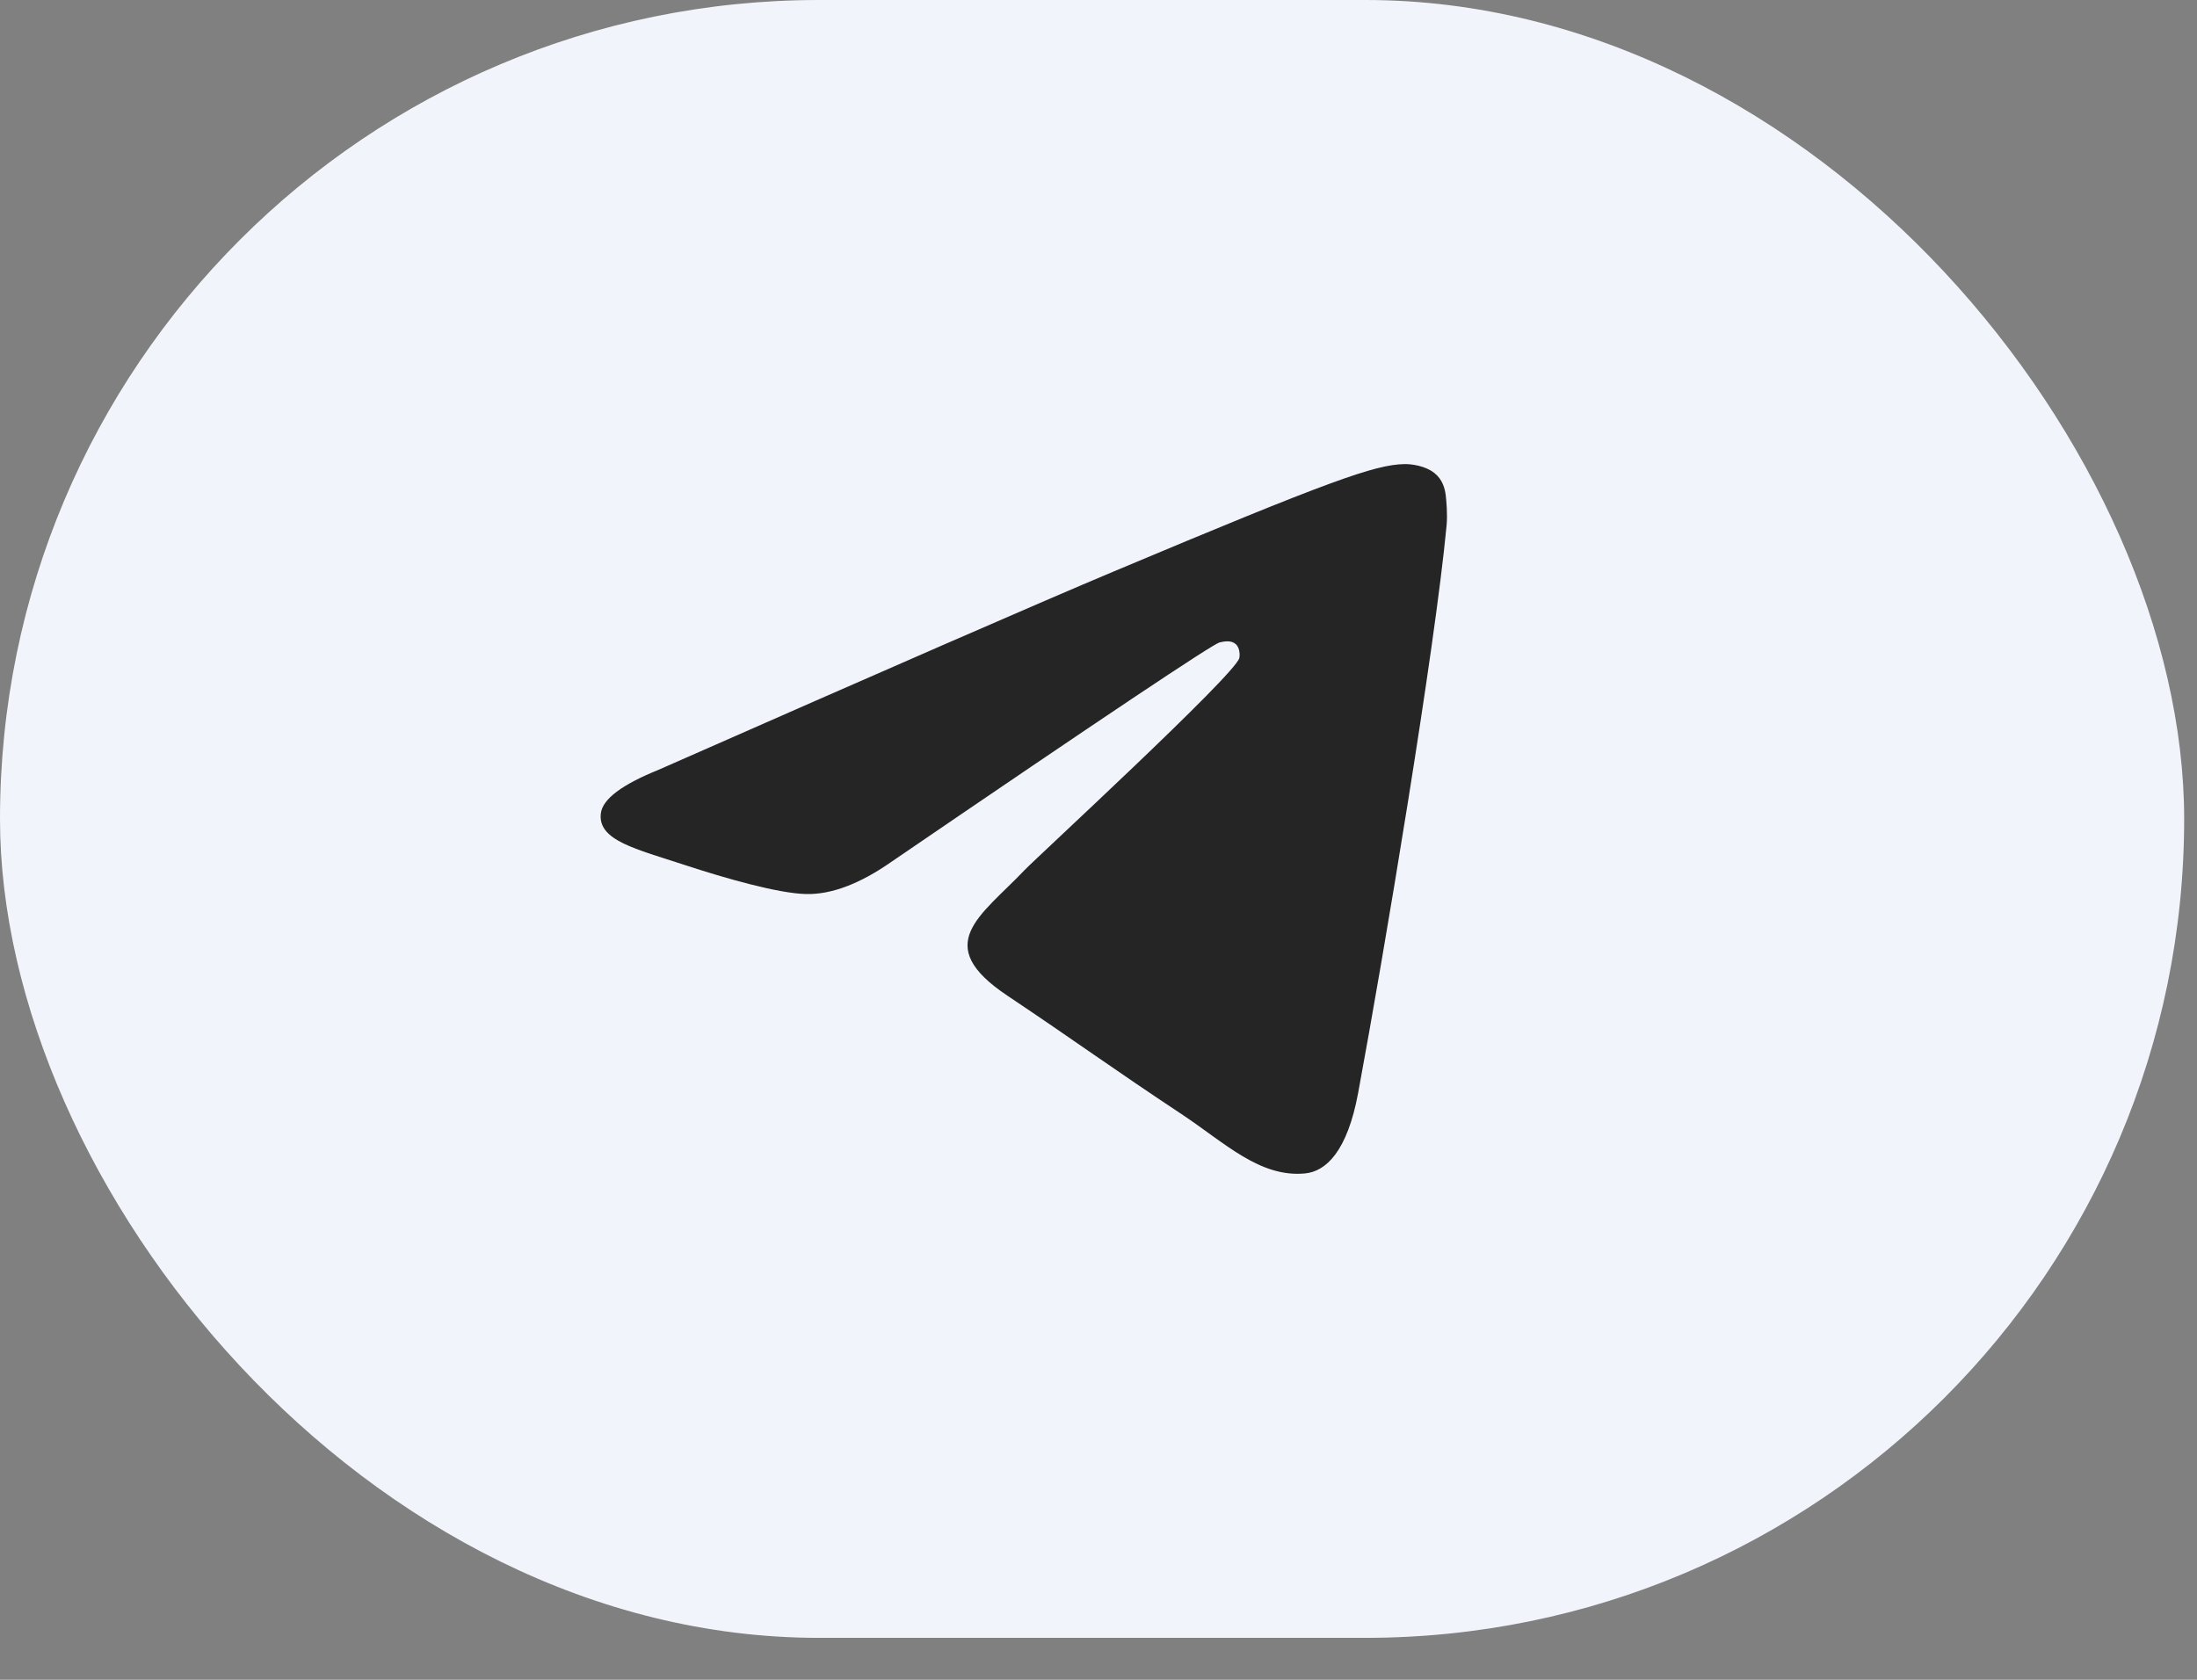 <?xml version="1.0" encoding="UTF-8"?> <svg xmlns="http://www.w3.org/2000/svg" width="51" height="39" viewBox="0 0 51 39" fill="none"><rect x="0" y="0" width="51" height="39" fill="#808080" stroke="none"/><rect width="50.702" height="38.026" rx="19.013" fill="#F1F5FB"></rect><path fill-rule="evenodd" clip-rule="evenodd" d="M33.58 12.203C33.307 15.098 32.13 22.126 31.529 25.365C31.277 26.738 30.777 27.198 30.294 27.244C29.244 27.342 28.445 26.543 27.428 25.867C25.836 24.813 24.936 24.154 23.39 23.12C21.604 21.93 22.76 21.276 23.781 20.204C24.046 19.924 28.676 15.664 28.769 15.277C28.781 15.23 28.79 15.047 28.685 14.954C28.58 14.86 28.424 14.89 28.311 14.915C28.151 14.954 25.605 16.654 20.675 20.021C19.953 20.523 19.297 20.77 18.713 20.757C18.066 20.744 16.822 20.387 15.902 20.085C14.767 19.711 13.868 19.515 13.948 18.882C13.99 18.55 14.44 18.215 15.293 17.87C20.57 15.545 24.088 14.01 25.848 13.27C30.874 11.157 31.92 10.787 32.601 10.775C32.752 10.771 33.084 10.809 33.303 10.987C33.488 11.136 33.538 11.34 33.559 11.485C33.576 11.625 33.605 11.952 33.58 12.203Z" fill="#252525"></path></svg> 